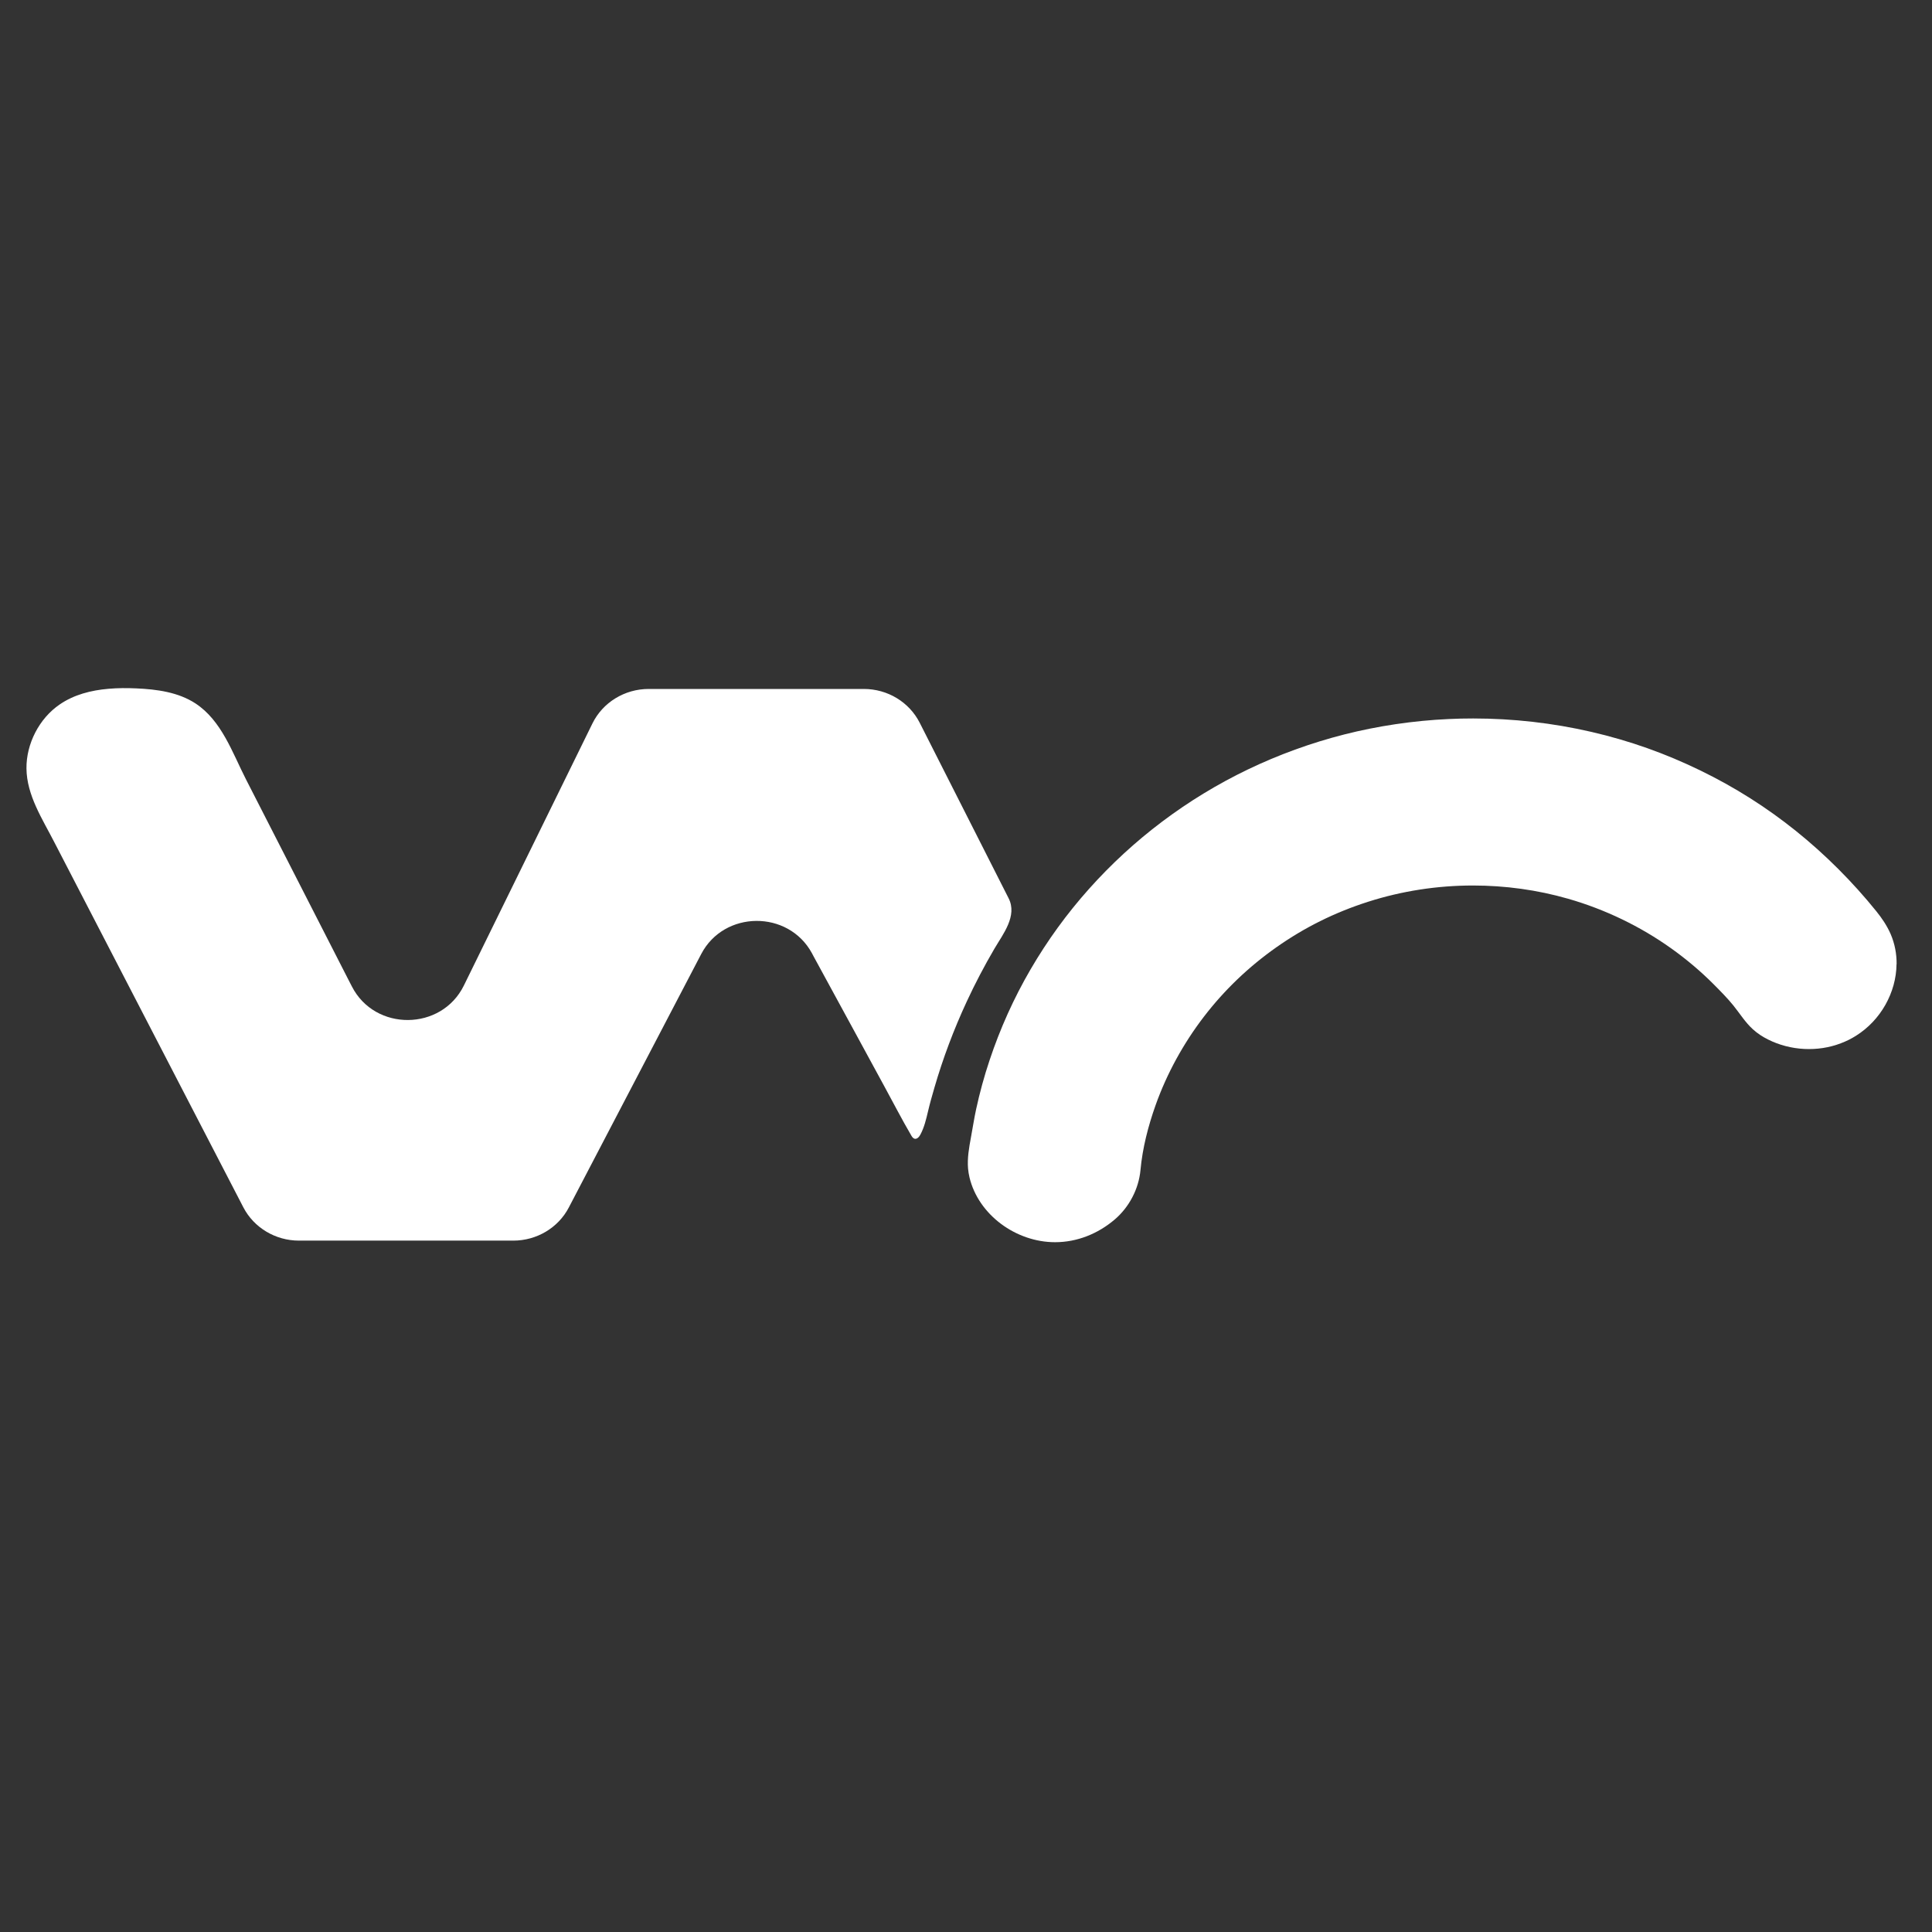 <svg width="146" height="146" viewBox="0 0 146 146" fill="white" xmlns="http://www.w3.org/2000/svg">
<rect x="0" y="0" width="146" height="146" fill="#333333" stroke="none"/>
<path d="M8.196 52.052C8.899 51.989 9.608 51.989 10.304 52.021C11.858 52.089 13.47 52.309 14.766 53.154C16.751 54.45 17.564 56.892 18.589 58.896L21.445 64.481L26.332 74.042L26.59 74.543C28.337 77.962 33.366 77.918 35.055 74.474L44.771 54.669C45.551 53.079 47.208 52.064 49.02 52.064H65.279C67.072 52.064 68.709 53.054 69.502 54.619L76.22 67.881C76.897 69.215 75.801 70.579 75.15 71.688C74.389 72.99 73.686 74.324 73.055 75.689C72.075 77.799 71.256 79.978 70.611 82.201C70.437 82.796 70.269 83.391 70.128 83.992C69.986 84.593 69.844 85.2 69.547 85.751C69.457 85.92 69.296 86.102 69.109 86.052C68.999 86.02 68.928 85.914 68.871 85.82C68.155 84.599 67.51 83.34 66.833 82.101L64.725 78.225L62.72 74.543L61.482 72.27C61.437 72.189 61.392 72.107 61.353 72.026C59.567 68.751 54.719 68.789 52.991 72.095L42.985 91.249C42.186 92.783 40.561 93.753 38.788 93.753H22.593C20.813 93.753 19.189 92.776 18.389 91.236L15.23 85.137L9.408 73.892C7.642 70.479 5.875 67.067 4.109 63.654C3.206 61.889 2.02 60.104 2 58.075C1.981 56.216 2.954 54.294 4.521 53.229C5.591 52.496 6.874 52.165 8.196 52.052Z" fill="white"/>
<path d="M143.319 72.859C143.3 74.994 142.127 77.104 140.251 78.275C139.896 78.5 139.516 78.688 139.116 78.838C137.356 79.515 135.299 79.402 133.616 78.557C133.197 78.35 132.804 78.093 132.462 77.78C131.889 77.26 131.482 76.597 130.999 75.996C130.554 75.445 130.045 74.931 129.542 74.424C128.542 73.416 127.453 72.496 126.292 71.669C123.946 69.997 121.296 68.72 118.504 67.918C116.17 67.248 113.74 66.917 111.309 66.917C108.621 66.917 105.939 67.33 103.392 68.144C100.845 68.958 98.57 70.097 96.461 71.581C94.353 73.065 92.516 74.825 90.975 76.835C89.434 78.845 88.183 81.118 87.332 83.503C86.765 85.1 86.339 86.747 86.184 88.431C86.049 89.852 85.333 91.224 84.231 92.163C82.98 93.227 81.407 93.872 79.731 93.872C76.778 93.872 73.941 91.806 73.264 88.976C73.213 88.757 73.174 88.531 73.155 88.306C73.09 87.523 73.226 86.747 73.368 85.983C73.503 85.263 73.612 84.53 73.767 83.816C74.038 82.57 74.373 81.337 74.779 80.128C75.572 77.743 76.61 75.432 77.88 73.253C79.151 71.074 80.614 69.058 82.284 67.186C83.954 65.314 85.804 63.611 87.816 62.095C89.827 60.58 92.013 59.246 94.308 58.144C96.603 57.042 99.072 56.141 101.587 55.502C104.101 54.863 106.815 54.456 109.478 54.337C110.091 54.306 110.703 54.294 111.322 54.294C114.326 54.294 117.331 54.632 120.258 55.308C123.185 55.984 125.867 56.948 128.484 58.219C131.102 59.49 133.487 61.006 135.705 62.784C137.923 64.562 140.006 66.647 141.798 68.87C142.223 69.396 142.604 69.966 142.875 70.586C143.19 71.318 143.332 72.088 143.326 72.859H143.319Z" fill="white"/>
</svg>
